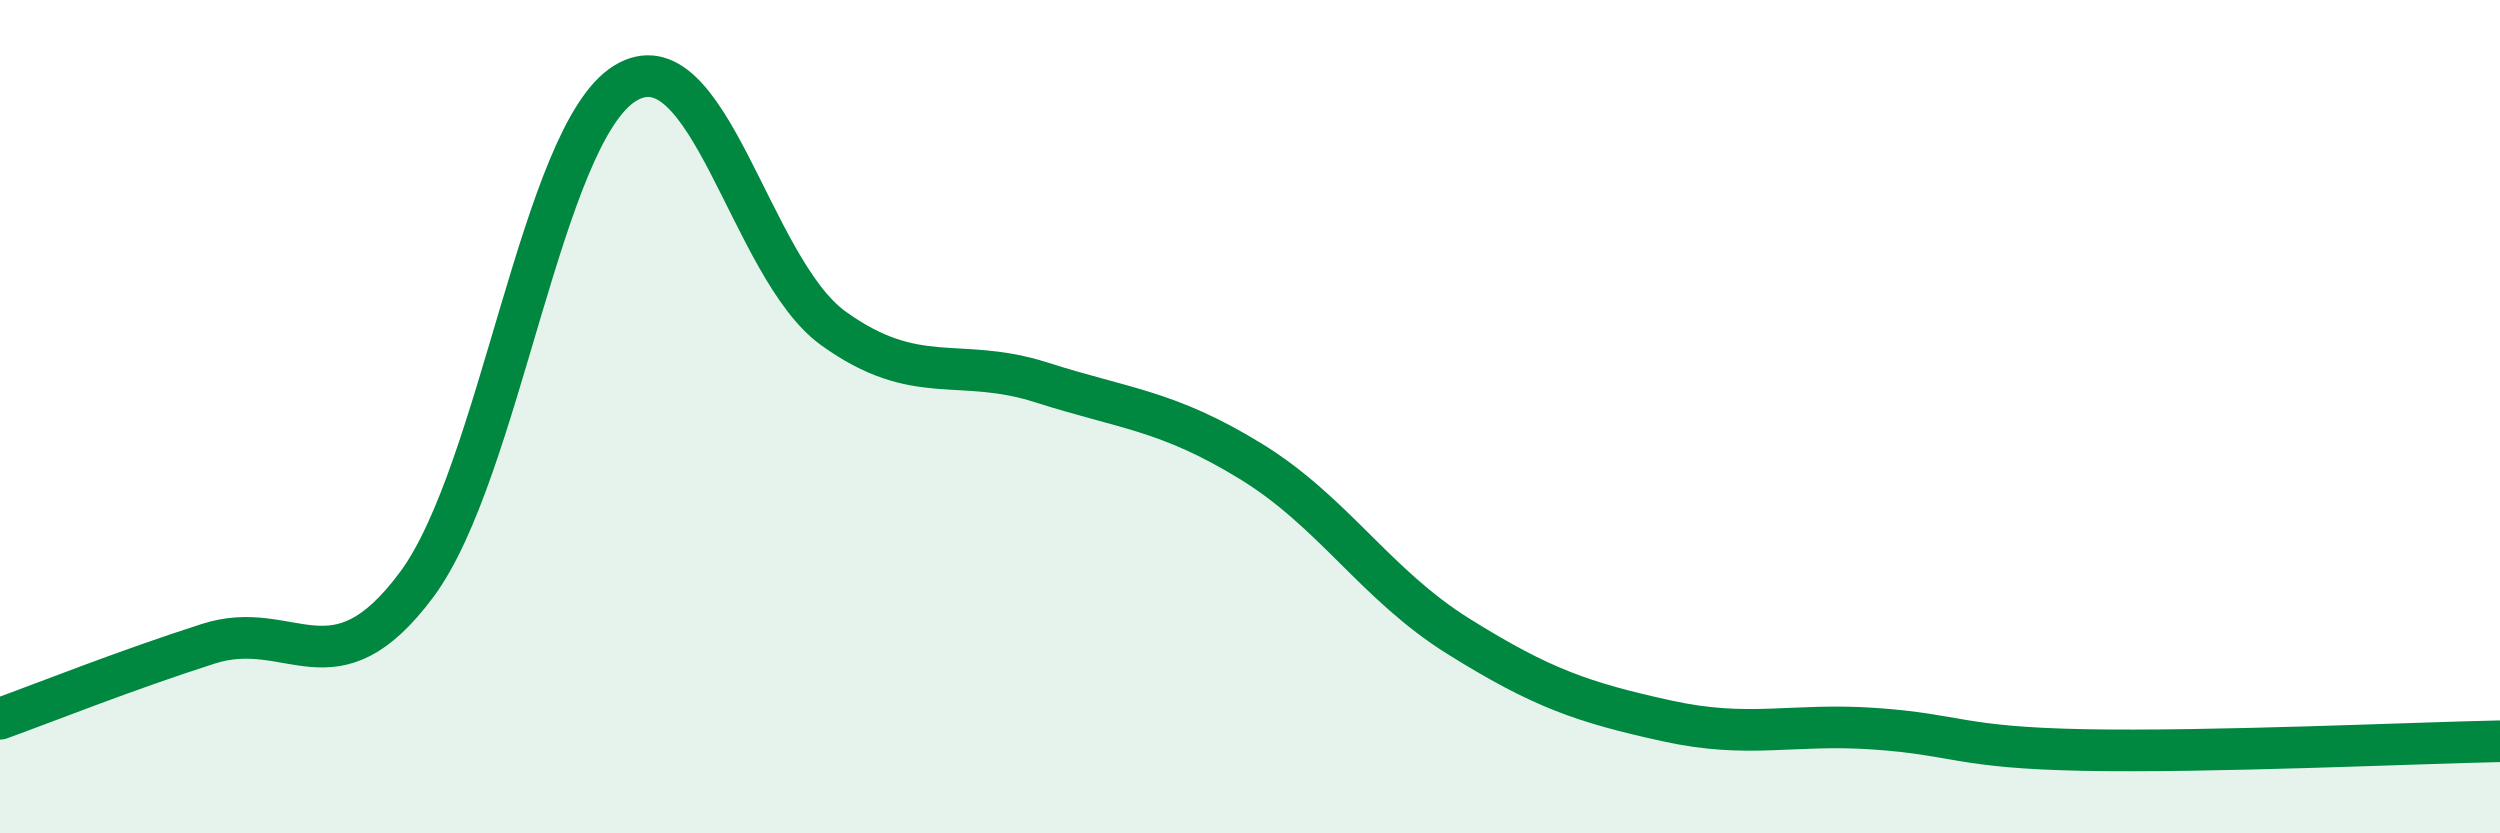 
    <svg width="60" height="20" viewBox="0 0 60 20" xmlns="http://www.w3.org/2000/svg">
      <path
        d="M 0,17.25 C 1,16.89 3,16.09 5,15.45 C 7,14.81 8,16.72 10,14.03 C 12,11.34 13,3.23 15,2 C 17,0.77 18,6.44 20,7.88 C 22,9.32 23,8.54 25,9.18 C 27,9.82 28,9.84 30,11.06 C 32,12.28 33,14.02 35,15.27 C 37,16.52 38,16.86 40,17.3 C 42,17.74 43,17.35 45,17.49 C 47,17.63 47,17.94 50,18 C 53,18.06 58,17.83 60,17.79L60 20L0 20Z"
        fill="#008740"
        opacity="0.1"
        stroke-linecap="round"
        stroke-linejoin="round"
      />
      <path
        d="M 0,17.25 C 1,16.89 3,16.09 5,15.45 C 7,14.81 8,16.72 10,14.03 C 12,11.34 13,3.23 15,2 C 17,0.77 18,6.44 20,7.88 C 22,9.32 23,8.54 25,9.18 C 27,9.82 28,9.84 30,11.06 C 32,12.28 33,14.02 35,15.27 C 37,16.52 38,16.86 40,17.3 C 42,17.74 43,17.35 45,17.49 C 47,17.63 47,17.94 50,18 C 53,18.06 58,17.83 60,17.79"
        stroke="#008740"
        stroke-width="1"
        fill="none"
        stroke-linecap="round"
        stroke-linejoin="round"
      />
    </svg>
  
